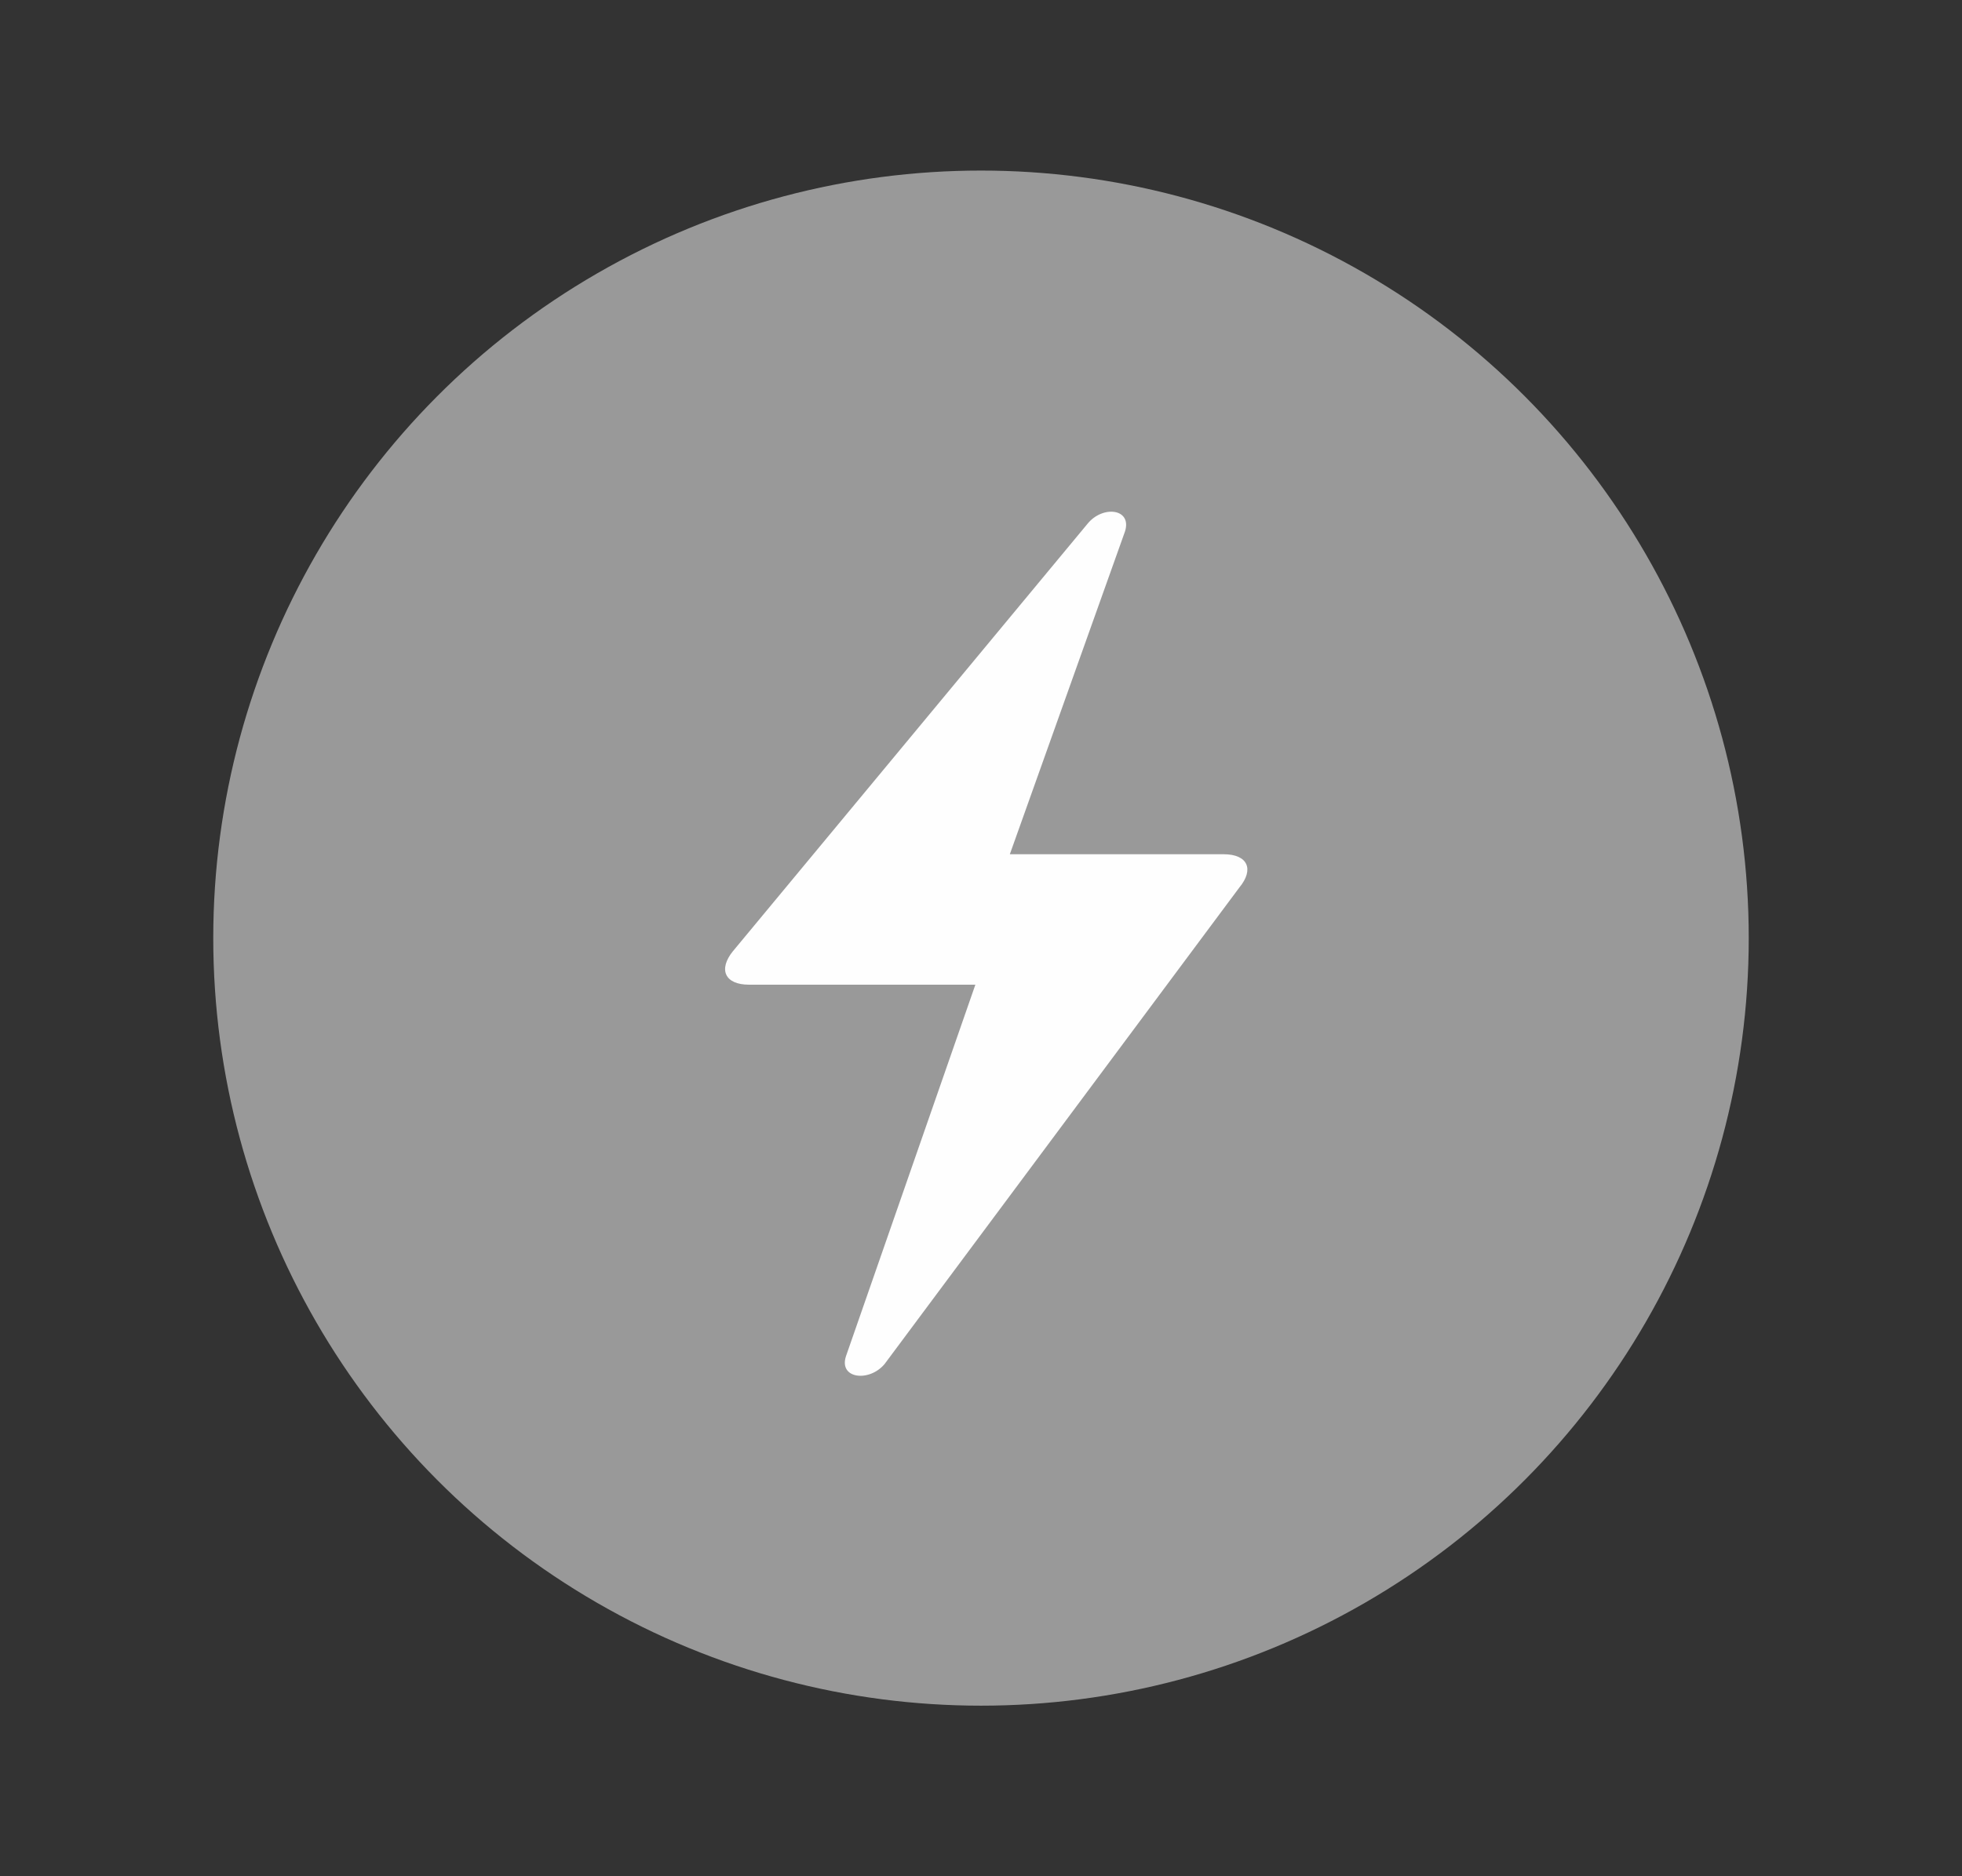 <svg width="46" height="44" viewBox="0 0 46 44" xmlns="http://www.w3.org/2000/svg"><rect x="0" y="0" width="46" height="44" fill="#333333" stroke="none"/><g fill="none" fill-rule="evenodd"><circle fill-opacity=".5" fill="#FFF" cx="23" cy="22" r="18"/><path d="M17.187 22.303L25.5 12.28c.357-.436 1.046-.354.876.183l-2.7 7.57h5.014c.56 0 .724.35.365.783l-8.314 11.17c-.358.433-1.084.35-.906-.184l3.033-8.71H17.56c-.562 0-.728-.353-.373-.79" fill="#FEFEFE"/></g></svg>